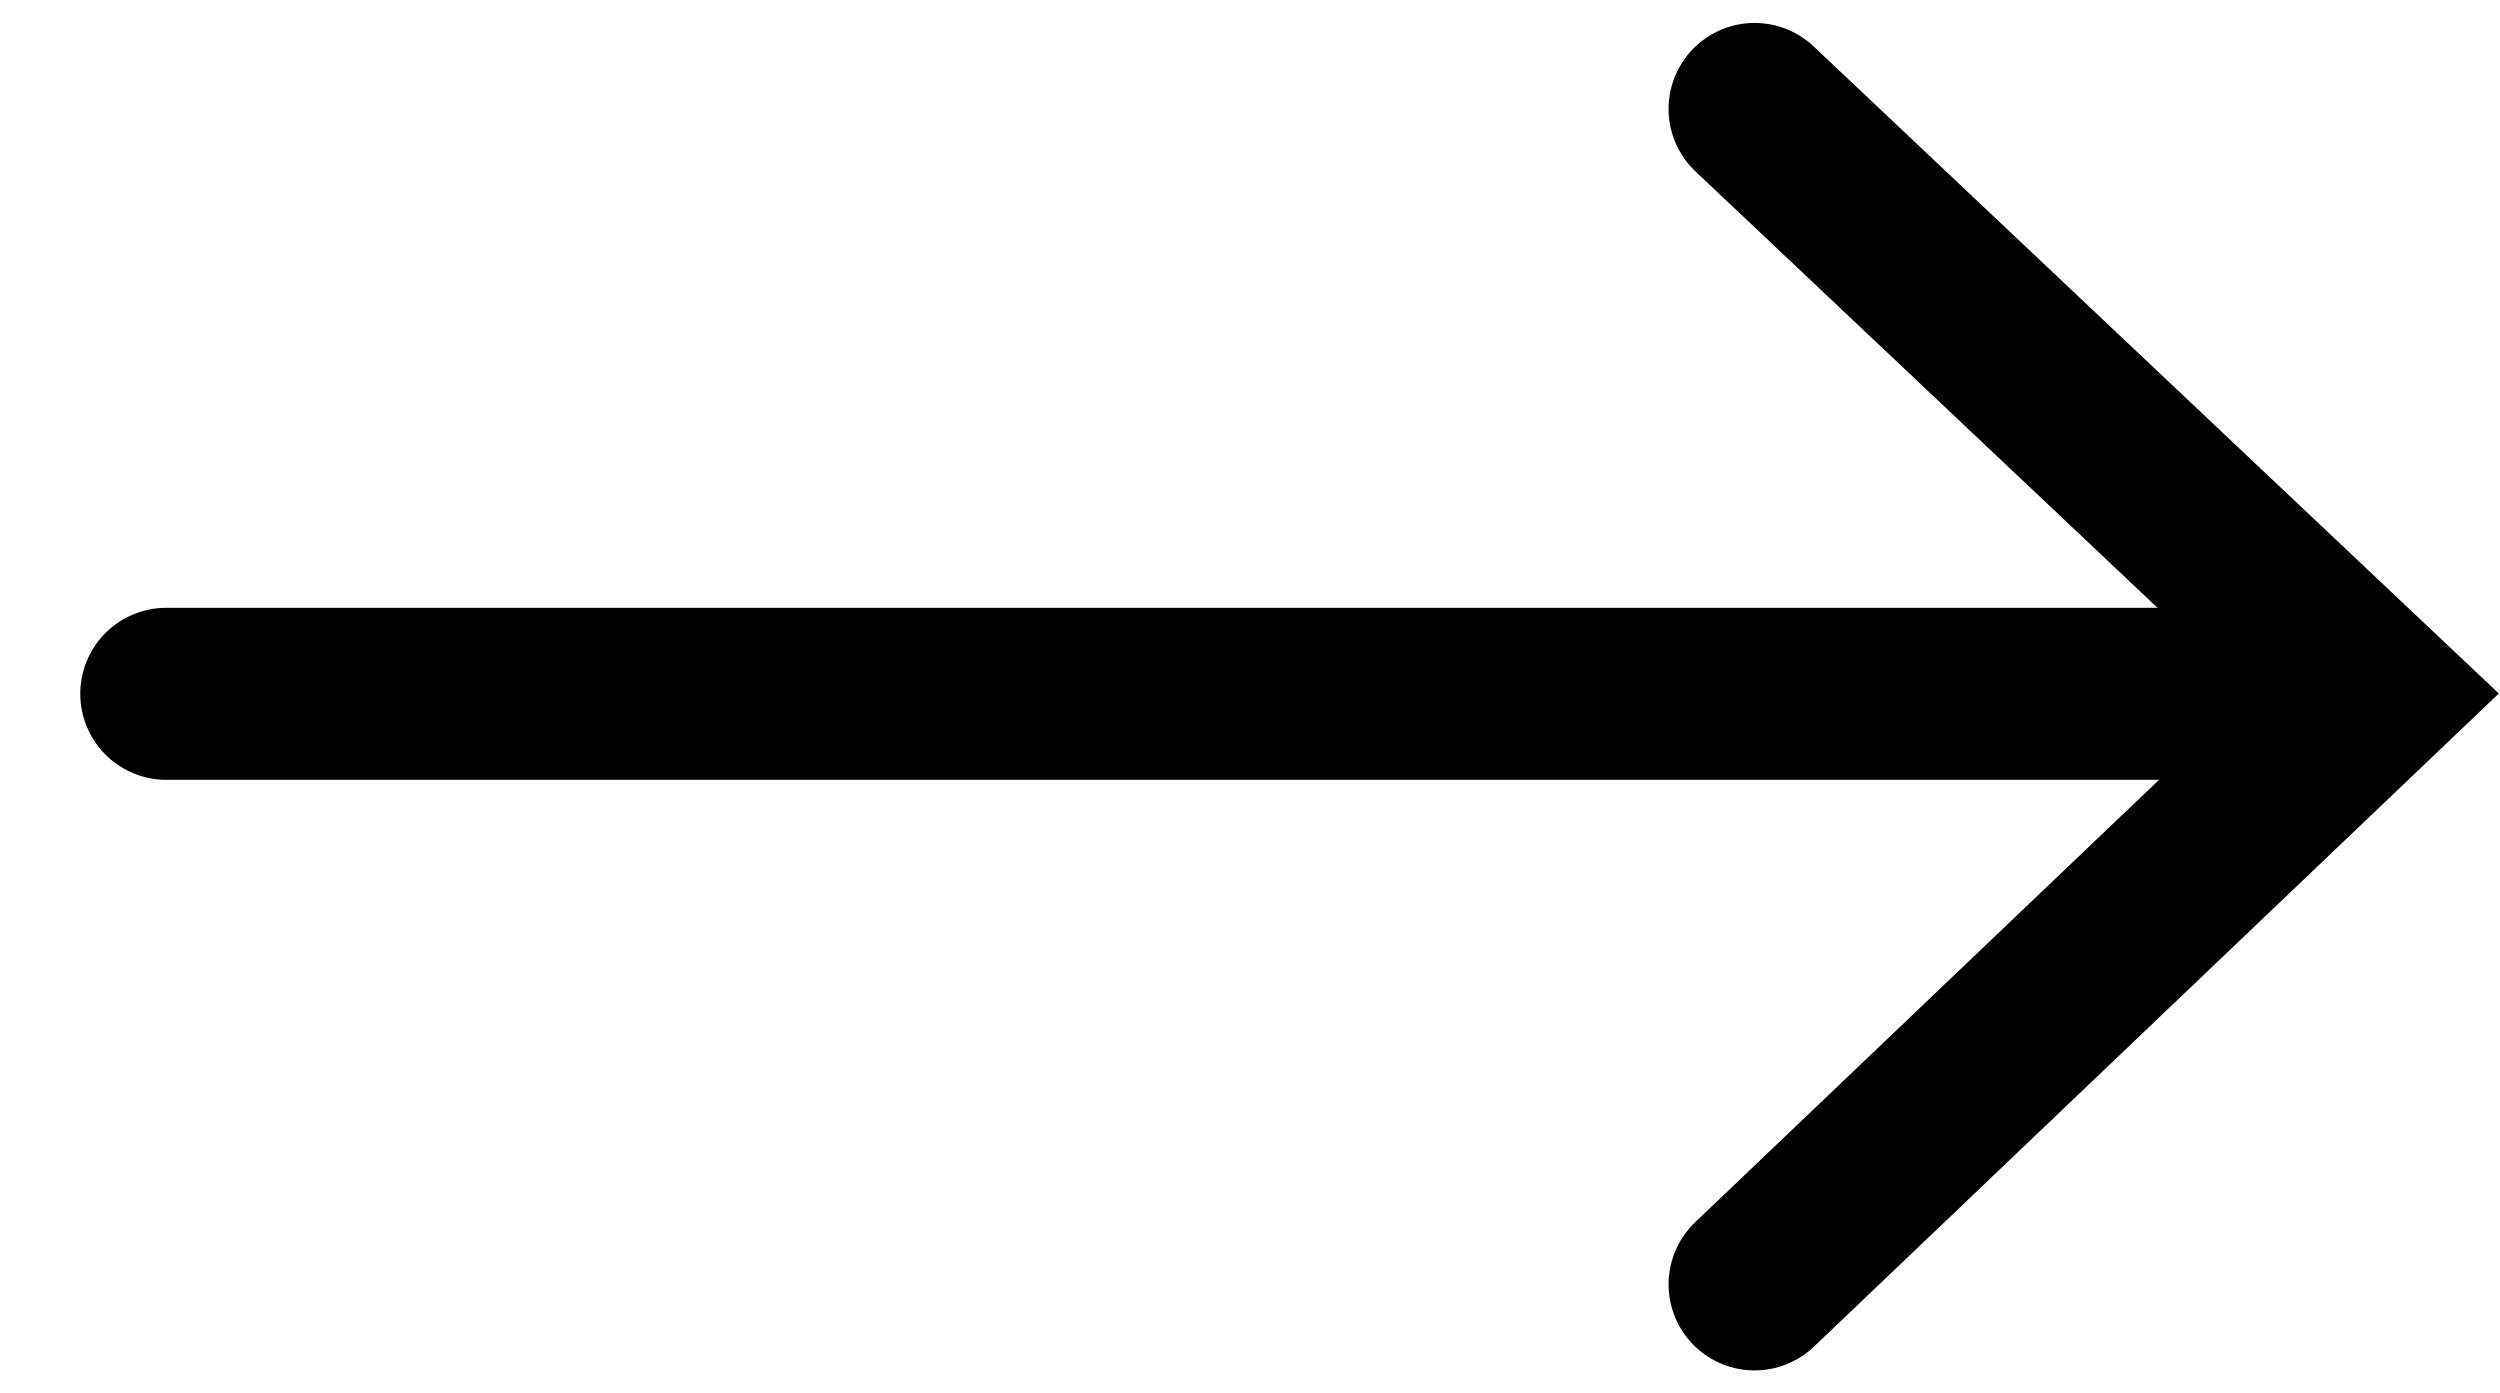 <?xml version="1.0" encoding="utf-8"?>
<!-- Generator: Adobe Illustrator 27.8.1, SVG Export Plug-In . SVG Version: 6.00 Build 0)  -->
<svg version="1.1" id="Layer_1" xmlns="http://www.w3.org/2000/svg" xmlns:xlink="http://www.w3.org/1999/xlink" x="0px" y="0px"
	 viewBox="0 0 43.6 24.3" style="enable-background:new 0 0 43.6 24.3;" xml:space="preserve">
<style type="text/css">
	.st0{fill:none;stroke:#000000;stroke-width:3;stroke-linecap:round;stroke-miterlimit:10;}
</style>
<g>
	<polyline class="st0" points="30.6,22.4 41.4,12.1 30.6,1.9 	"/>
	<line class="st0" x1="39.4" y1="12.1" x2="2.9" y2="12.1"/>
</g>
</svg>
